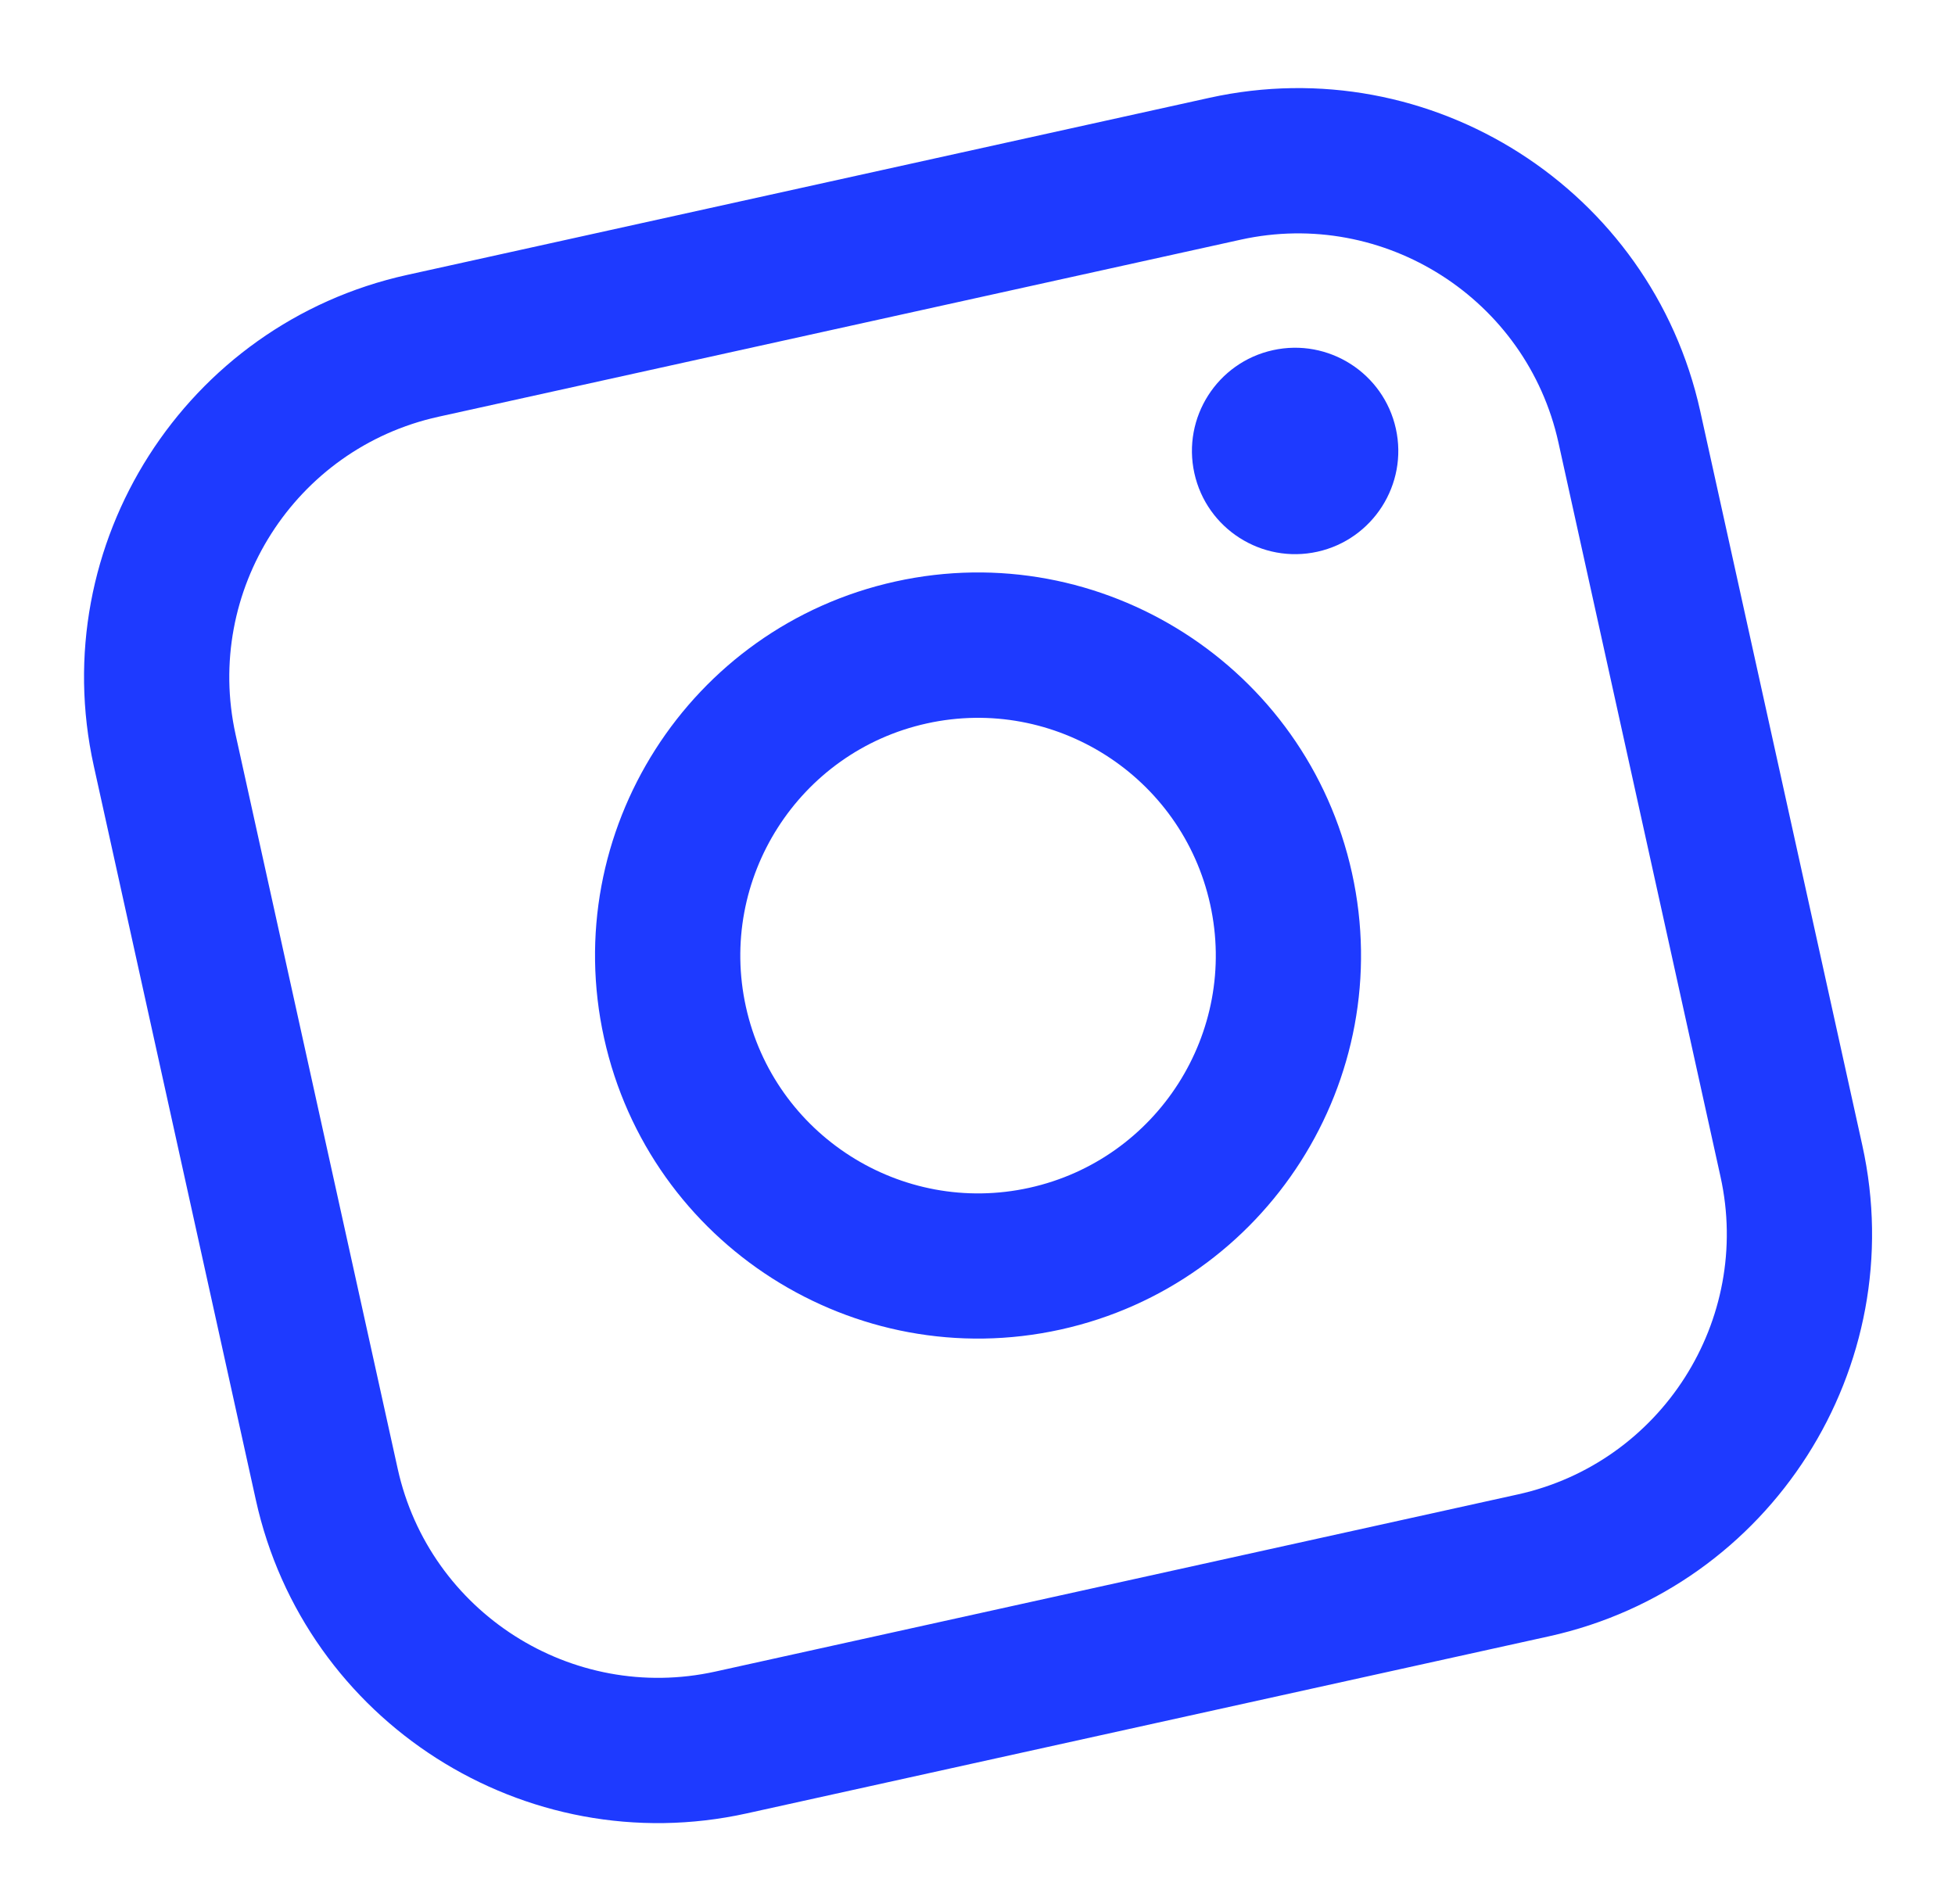 <svg width="116" height="113" viewBox="0 0 116 113" fill="none" xmlns="http://www.w3.org/2000/svg">
<path d="M71.762 5.804L24.15 16.315C10.996 19.219 2.659 32.285 5.563 45.442L15.182 89.013C18.086 102.17 31.15 110.512 44.304 107.608L91.915 97.098C105.069 94.194 113.407 81.128 110.502 67.97L100.884 24.4C97.979 11.242 84.915 2.901 71.762 5.804ZM13.978 43.585C12.099 35.07 17.496 26.612 26.008 24.732L73.62 14.222C82.132 12.343 90.589 17.743 92.469 26.257L102.087 69.828C103.967 78.343 98.569 86.801 90.057 88.68L42.446 99.191C33.933 101.07 25.477 95.67 23.597 87.155L13.978 43.585Z" fill="#1E3AFF"/>
<path d="M62.931 78.896C75.163 76.196 82.922 64.043 80.22 51.803C77.518 39.562 65.369 31.804 53.132 34.506C40.895 37.207 33.141 49.358 35.843 61.599C38.545 73.84 50.694 81.597 62.931 78.896ZM54.991 42.929C62.587 41.252 70.129 46.068 71.806 53.666C73.484 61.264 68.67 68.807 61.074 70.484C53.479 72.161 45.937 67.345 44.259 59.747C42.582 52.149 47.396 44.605 54.991 42.929Z" fill="#1E3AFF"/>
<path d="M78.166 32.74C81.46 32.013 83.553 28.74 82.824 25.44C82.096 22.14 78.825 20.051 75.526 20.78C72.227 21.508 70.139 24.779 70.868 28.08C71.596 31.38 74.867 33.468 78.166 32.74Z" fill="#1E3AFF"/>
</svg>
